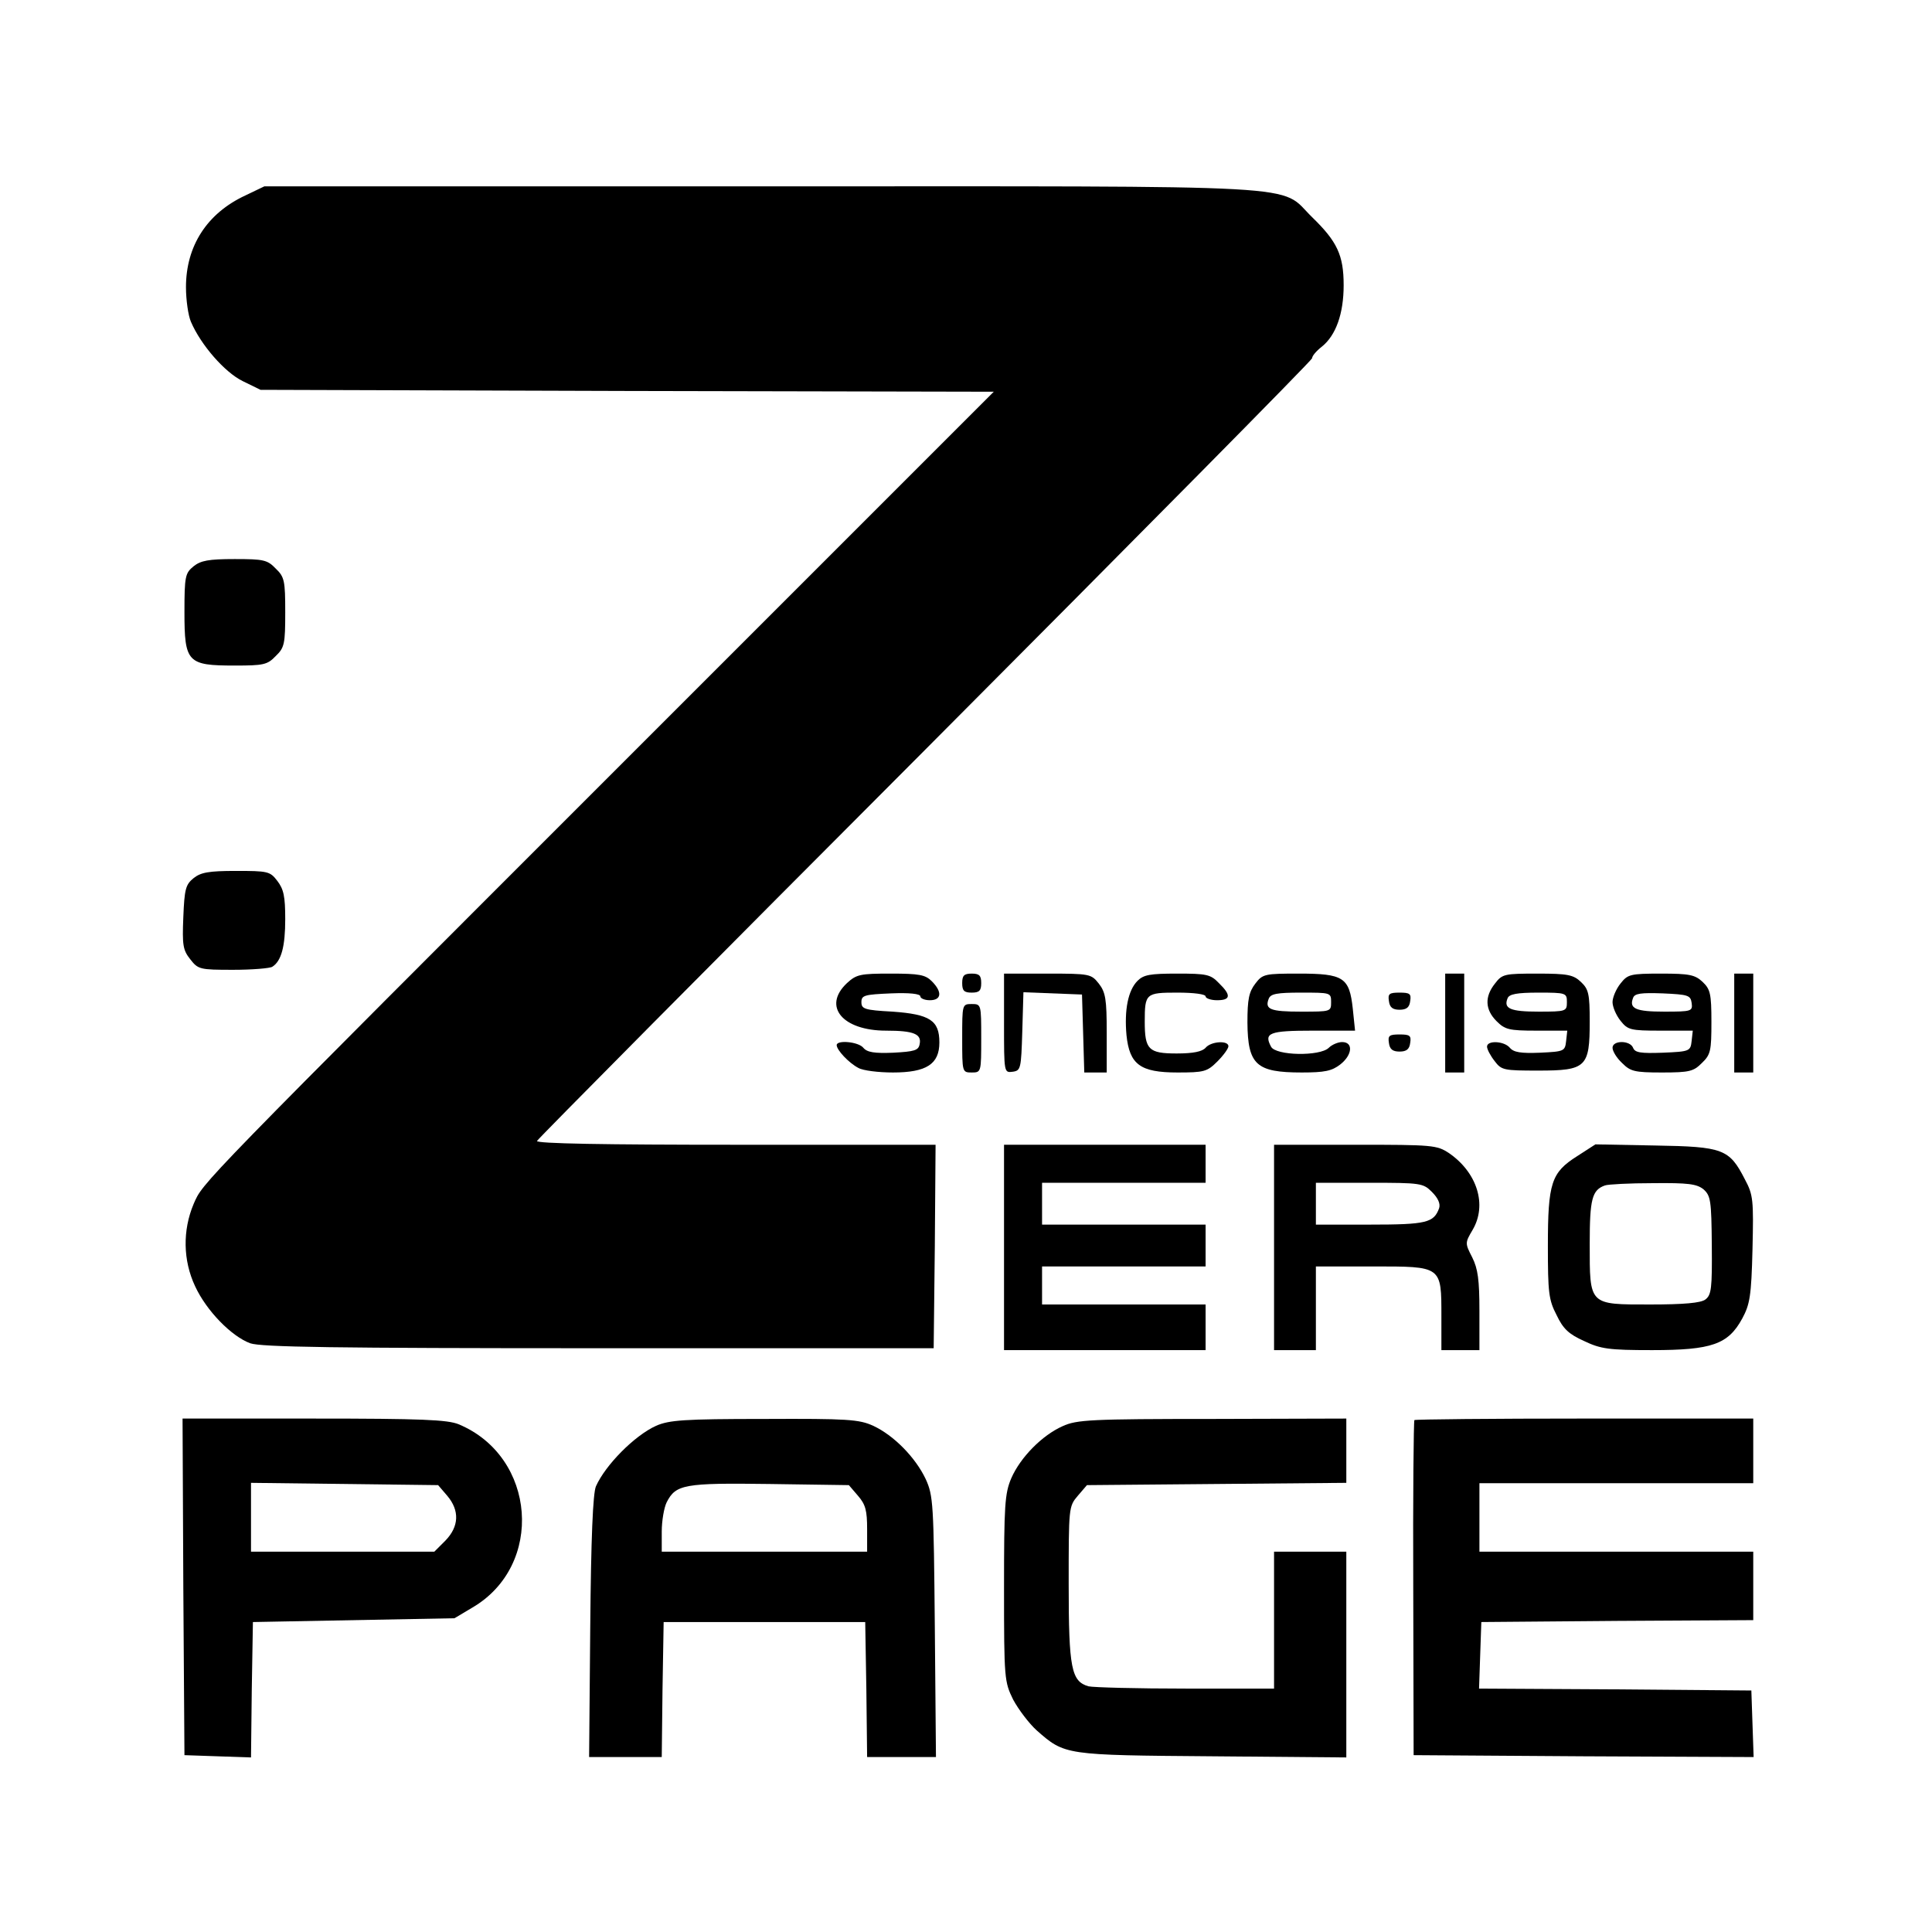 <?xml version="1.0" standalone="no"?>
<!DOCTYPE svg PUBLIC "-//W3C//DTD SVG 20010904//EN"
 "http://www.w3.org/TR/2001/REC-SVG-20010904/DTD/svg10.dtd">
<svg version="1.0" xmlns="http://www.w3.org/2000/svg"
 width="508pt" height="508pt" viewBox="0 0 508 508"
 preserveAspectRatio="xMidYMid meet">

<g transform="translate(0,508) scale(0.1,-0.1)"
fill="#000000" stroke="none">
<path d="M645 4566 c-101 -47 -156 -133 -156 -241 0 -34 6 -75 13 -91 26 -61
89 -133 136 -156 l47 -23 964 -3 964 -2 -919 -919 c-1189 -1189 -1159 -1158
-1185 -1217 -29 -69 -28 -148 4 -216 30 -65 96 -132 145 -150 29 -10 218 -13
917 -13 l880 0 3 268 2 267 -526 0 c-343 0 -525 3 -522 10 2 5 461 468 1021
1029 559 561 1017 1024 1017 1029 0 6 11 19 25 30 38 30 58 88 58 162 0 79
-17 115 -83 179 -90 88 27 81 -1450 81 l-1305 0 -50 -24z"/>
<path d="M509 3591 c-22 -18 -24 -26 -24 -121 0 -132 8 -140 132 -140 76 0 86
2 108 25 23 22 25 32 25 115 0 83 -2 93 -25 115 -22 23 -32 25 -108 25 -69 0
-89 -4 -108 -19z"/>
<path d="M509 2771 c-21 -17 -24 -29 -27 -103 -3 -73 -1 -86 18 -110 21 -27
25 -28 113 -28 51 0 97 4 103 8 24 15 34 54 34 125 0 60 -4 79 -21 101 -19 25
-25 26 -109 26 -72 0 -92 -4 -111 -19z"/>
<path d="M2227 2495 c-65 -61 -12 -125 103 -125 73 0 94 -9 88 -36 -3 -16 -14
-19 -69 -22 -50 -2 -69 1 -79 13 -13 16 -70 21 -70 7 0 -13 32 -47 57 -60 12
-7 53 -12 91 -12 88 0 122 22 122 79 0 58 -25 74 -123 81 -74 4 -82 7 -82 25
0 18 8 20 78 23 48 2 77 -1 77 -8 0 -5 11 -10 25 -10 31 0 33 22 5 50 -17 17
-33 20 -108 20 -80 0 -90 -2 -115 -25z"/>
<path d="M2530 2495 c0 -20 5 -25 25 -25 20 0 25 5 25 25 0 20 -5 25 -25 25
-20 0 -25 -5 -25 -25z"/>
<path d="M2640 2389 c0 -130 0 -130 23 -127 21 3 22 8 25 106 l3 103 77 -3 77
-3 3 -102 3 -103 29 0 30 0 0 104 c0 89 -3 107 -21 130 -20 25 -23 26 -135 26
l-114 0 0 -131z"/>
<path d="M2991 2501 c-25 -25 -35 -77 -29 -143 8 -77 36 -98 134 -98 70 0 78
2 105 29 16 16 29 34 29 40 0 16 -46 13 -60 -4 -9 -10 -32 -15 -76 -15 -74 0
-84 10 -84 84 0 74 3 76 86 76 43 0 74 -4 74 -10 0 -5 14 -10 30 -10 36 0 38
13 5 45 -22 23 -32 25 -110 25 -71 0 -88 -3 -104 -19z"/>
<path d="M3301 2494 c-17 -22 -21 -41 -21 -103 1 -111 23 -131 143 -131 60 0
79 4 101 21 32 25 35 59 5 59 -11 0 -27 -7 -35 -15 -23 -23 -140 -21 -152 3
-19 36 -5 42 110 42 l111 0 -6 58 c-9 82 -24 92 -142 92 -89 0 -95 -1 -114
-26z m199 -49 c0 -25 -1 -25 -79 -25 -81 0 -96 6 -85 34 5 13 22 16 85 16 78
0 79 0 79 -25z"/>
<path d="M3800 2390 l0 -130 25 0 25 0 0 130 0 130 -25 0 -25 0 0 -130z"/>
<path d="M3931 2494 c-28 -35 -26 -69 4 -99 22 -22 32 -25 105 -25 l81 0 -3
-27 c-3 -27 -5 -28 -69 -31 -50 -2 -69 1 -79 13 -15 18 -60 20 -60 3 0 -7 9
-24 20 -38 18 -24 24 -25 115 -25 126 0 135 9 135 129 0 73 -3 85 -23 104 -20
19 -35 22 -114 22 -87 0 -93 -1 -112 -26z m189 -49 c0 -24 -2 -25 -74 -25 -75
0 -93 8 -82 35 4 11 24 15 81 15 73 0 75 -1 75 -25z"/>
<path d="M4261 2494 c-12 -15 -21 -37 -21 -49 0 -12 9 -34 21 -49 19 -24 26
-26 105 -26 l85 0 -3 -27 c-3 -27 -5 -28 -76 -31 -58 -2 -73 0 -78 13 -8 20
-54 20 -54 0 0 -9 11 -27 25 -40 22 -22 32 -25 105 -25 73 0 83 3 105 25 23
22 25 32 25 108 0 74 -3 86 -23 105 -20 19 -35 22 -109 22 -82 0 -88 -2 -107
-26z m187 -51 c3 -22 0 -23 -72 -23 -75 0 -93 8 -82 36 4 12 21 14 78 12 67
-3 73 -5 76 -25z"/>
<path d="M4560 2390 l0 -130 25 0 25 0 0 130 0 130 -25 0 -25 0 0 -130z"/>
<path d="M3652 2448 c2 -17 10 -23 28 -23 18 0 26 6 28 23 3 19 -1 22 -28 22
-27 0 -31 -3 -28 -22z"/>
<path d="M2530 2350 c0 -89 0 -90 25 -90 25 0 25 1 25 90 0 89 0 90 -25 90
-25 0 -25 -1 -25 -90z"/>
<path d="M3652 2338 c2 -17 10 -23 28 -23 18 0 26 6 28 23 3 19 -1 22 -28 22
-27 0 -31 -3 -28 -22z"/>
<path d="M2640 1800 l0 -270 265 0 265 0 0 60 0 60 -215 0 -215 0 0 50 0 50
215 0 215 0 0 55 0 55 -215 0 -215 0 0 55 0 55 215 0 215 0 0 50 0 50 -265 0
-265 0 0 -270z"/>
<path d="M3350 1800 l0 -270 55 0 55 0 0 110 0 110 149 0 c183 0 181 2 181
-132 l0 -88 50 0 50 0 0 103 c0 82 -4 111 -19 141 -19 37 -19 38 1 72 39 66
12 151 -62 202 -32 21 -42 22 -246 22 l-214 0 0 -270z m415 146 c16 -16 23
-31 19 -43 -14 -38 -33 -43 -181 -43 l-143 0 0 55 0 55 140 0 c136 0 142 -1
165 -24z"/>
<path d="M4147 2040 c-68 -43 -77 -70 -77 -236 0 -122 2 -142 23 -182 17 -36
32 -50 72 -68 44 -21 65 -24 179 -24 157 0 200 15 237 83 20 37 24 59 27 182
3 130 2 143 -20 184 -41 80 -57 86 -236 89 l-157 3 -48 -31z m332 -87 c19 -17
21 -29 22 -147 1 -114 -1 -131 -17 -143 -12 -9 -56 -13 -145 -13 -162 0 -159
-3 -159 160 0 117 6 141 40 153 8 3 65 6 126 6 93 1 115 -2 133 -16z"/>
<path d="M482 908 l3 -443 87 -3 88 -3 2 178 3 178 265 5 265 5 47 28 c190
111 168 397 -36 482 -29 12 -98 15 -381 15 l-345 0 2 -442z m694 239 c33 -39
31 -81 -5 -118 l-29 -29 -241 0 -241 0 0 90 0 91 246 -3 246 -3 24 -28z"/>
<path d="M1725 1331 c-57 -26 -133 -103 -158 -159 -8 -18 -13 -137 -15 -369
l-3 -343 95 0 96 0 2 177 3 178 265 0 265 0 3 -177 2 -178 91 0 90 0 -3 343
c-3 324 -4 344 -24 388 -27 57 -84 115 -138 140 -37 17 -68 19 -286 18 -213 0
-250 -3 -285 -18z m531 -184 c20 -23 24 -39 24 -88 l0 -59 -270 0 -270 0 0 53
c0 28 6 63 13 77 24 47 46 51 270 48 l209 -3 24 -28z"/>
<path d="M2794 1330 c-54 -24 -111 -82 -135 -137 -17 -40 -19 -71 -19 -289 0
-239 1 -246 24 -293 14 -26 42 -63 62 -81 74 -65 73 -65 462 -68 l352 -3 0
270 0 271 -95 0 -95 0 0 -180 0 -180 -232 0 c-128 0 -243 3 -256 6 -45 13 -52
47 -52 268 0 202 0 205 24 233 l24 28 341 3 341 3 0 84 0 85 -352 -1 c-320 0
-357 -2 -394 -19z"/>
<path d="M3719 1346 c-2 -2 -4 -202 -3 -443 l1 -438 447 -3 447 -2 -3 87 -3
88 -358 3 -358 2 3 88 3 87 358 3 357 2 0 90 0 90 -360 0 -360 0 0 90 0 90
360 0 360 0 0 85 0 85 -443 0 c-244 0 -446 -2 -448 -4z"/>
</g>
</svg>
